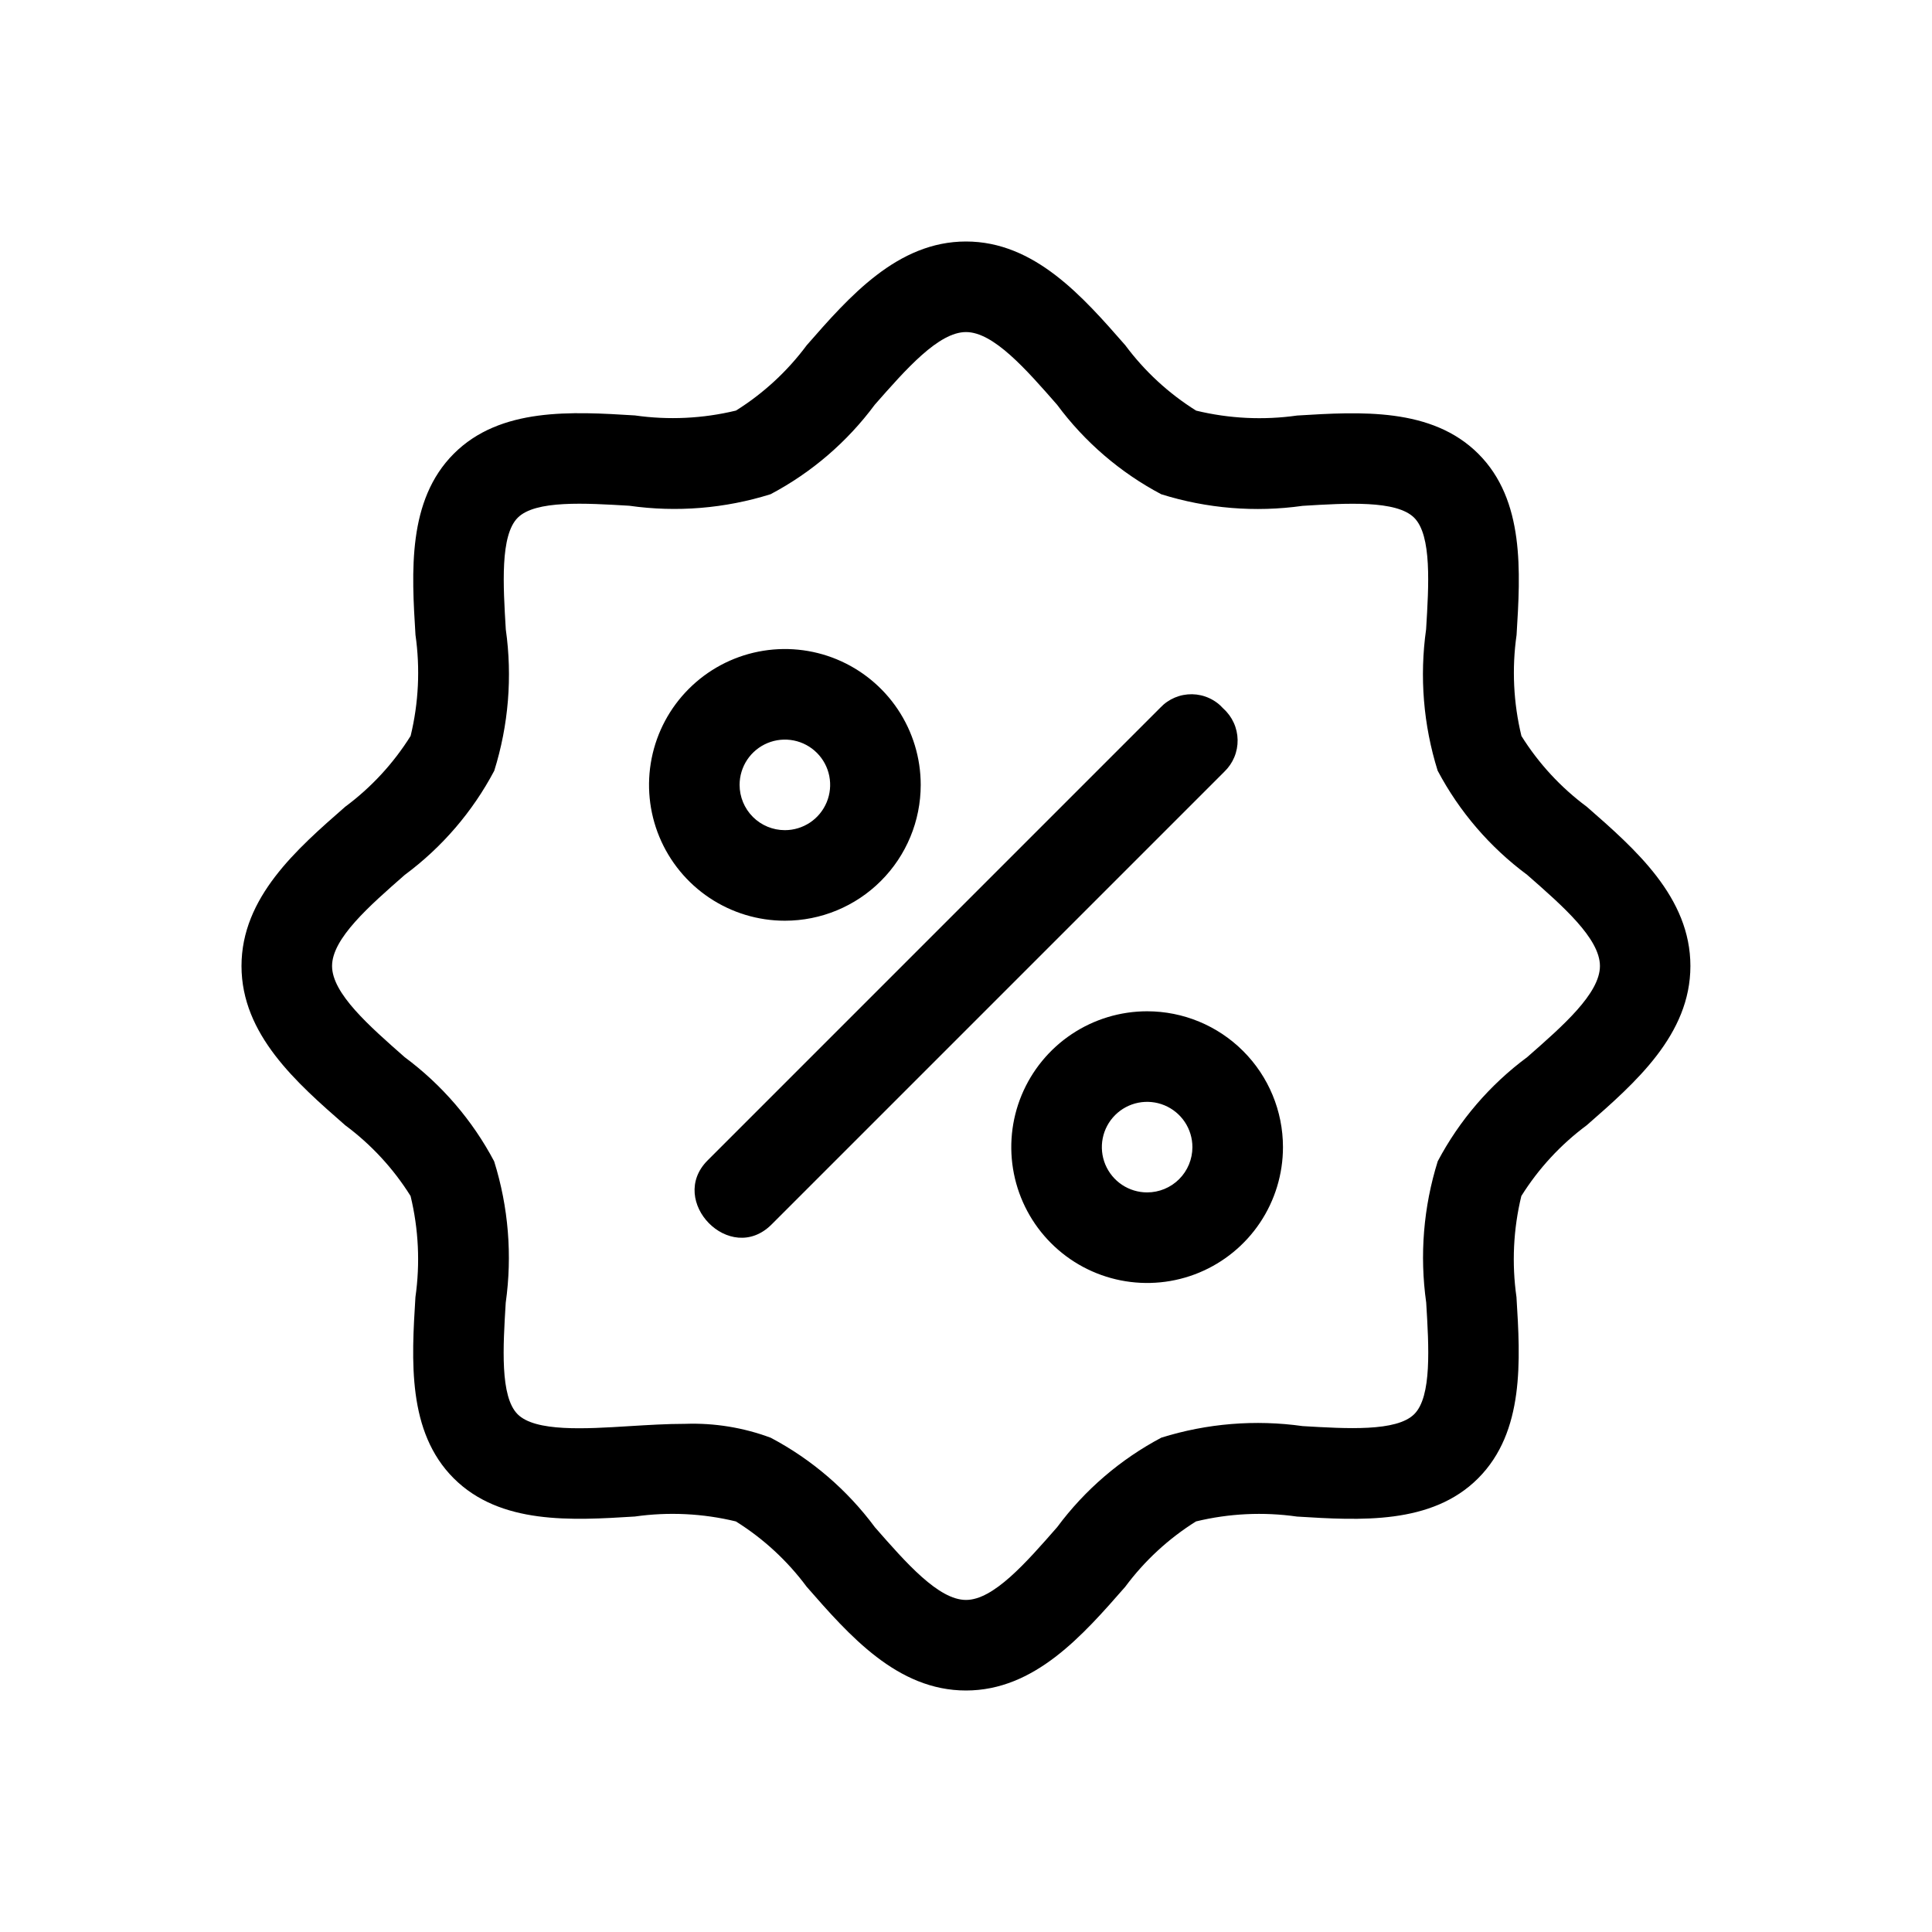 <svg width="80" height="80" viewBox="0 0 80 80" fill="none" xmlns="http://www.w3.org/2000/svg">
<path d="M65.706 33.406C64.629 32.607 63.71 31.613 62.999 30.475C62.667 29.105 62.599 27.685 62.798 26.29C62.959 23.676 63.141 20.714 61.214 18.79C59.286 16.866 56.328 17.046 53.714 17.206C52.319 17.404 50.898 17.335 49.529 17.003C48.39 16.291 47.395 15.372 46.594 14.294C44.834 12.282 42.839 10 40 10C37.161 10 35.166 12.282 33.406 14.294C32.606 15.371 31.612 16.289 30.475 17.001C29.105 17.333 27.685 17.401 26.29 17.202C23.678 17.041 20.716 16.861 18.79 18.788C16.864 20.716 17.043 23.676 17.204 26.288C17.403 27.683 17.335 29.104 17.003 30.473C16.291 31.611 15.372 32.606 14.294 33.406C12.28 35.166 10 37.161 10 40C10 42.839 12.28 44.834 14.294 46.594C15.371 47.393 16.29 48.388 17.001 49.525C17.333 50.895 17.401 52.316 17.202 53.712C17.041 56.324 16.859 59.286 18.786 61.212C20.714 63.138 23.672 62.958 26.286 62.796C27.681 62.598 29.102 62.667 30.471 62.999C31.609 63.71 32.604 64.628 33.404 65.706C35.164 67.718 37.154 70 39.998 70C42.843 70 44.832 67.718 46.593 65.706C47.392 64.629 48.386 63.711 49.523 62.999C50.893 62.667 52.313 62.599 53.708 62.798C56.32 62.959 59.284 63.141 61.208 61.212C63.132 59.282 62.956 56.324 62.794 53.712C62.595 52.316 62.663 50.895 62.995 49.525C63.706 48.388 64.625 47.393 65.703 46.594C67.716 44.834 69.996 42.844 69.996 40C69.996 37.156 67.72 35.166 65.706 33.406ZM63.239 43.773C61.697 44.915 60.431 46.389 59.534 48.085C58.942 49.976 58.779 51.975 59.056 53.937C59.166 55.759 59.294 57.826 58.561 58.557C57.828 59.288 55.763 59.159 53.941 59.052C51.979 58.776 49.98 58.939 48.089 59.53C46.393 60.428 44.919 61.694 43.776 63.235C42.477 64.72 41.136 66.25 40 66.25C38.864 66.25 37.523 64.72 36.227 63.239C35.085 61.697 33.611 60.431 31.915 59.534C30.784 59.112 29.581 58.916 28.375 58.958C27.606 58.958 26.826 59.007 26.054 59.054C24.229 59.168 22.167 59.294 21.434 58.561C20.701 57.828 20.83 55.763 20.941 53.943C21.217 51.98 21.054 49.98 20.462 48.089C19.565 46.392 18.299 44.919 16.758 43.776C15.28 42.475 13.75 41.136 13.75 40C13.75 38.864 15.28 37.525 16.761 36.227C18.303 35.085 19.569 33.611 20.466 31.915C21.058 30.024 21.221 28.025 20.944 26.063C20.834 24.237 20.706 22.171 21.438 21.438C22.169 20.704 24.235 20.834 26.058 20.942C28.019 21.221 30.019 21.057 31.909 20.464C33.605 19.567 35.079 18.301 36.222 16.759C37.523 15.28 38.864 13.75 40 13.75C41.136 13.75 42.477 15.28 43.773 16.761C44.915 18.303 46.389 19.569 48.085 20.466C49.977 21.058 51.976 21.223 53.939 20.946C55.765 20.834 57.826 20.706 58.559 21.439C59.292 22.172 59.163 24.237 59.052 26.058C58.775 28.02 58.938 30.02 59.53 31.911C60.427 33.608 61.693 35.081 63.235 36.224C64.72 37.525 66.25 38.864 66.25 40C66.25 41.136 64.72 42.475 63.239 43.773Z" fill="black"/>
<path d="M38.125 32.5C38.125 31.387 37.795 30.3 37.177 29.375C36.559 28.45 35.68 27.729 34.653 27.303C33.625 26.877 32.494 26.766 31.403 26.983C30.311 27.2 29.309 27.736 28.523 28.523C27.736 29.309 27.2 30.311 26.983 31.403C26.766 32.494 26.877 33.625 27.303 34.653C27.729 35.68 28.45 36.559 29.375 37.177C30.3 37.795 31.387 38.125 32.5 38.125C33.992 38.125 35.423 37.532 36.477 36.477C37.532 35.423 38.125 33.992 38.125 32.5ZM30.625 32.5C30.625 32.129 30.735 31.767 30.941 31.458C31.147 31.15 31.44 30.91 31.782 30.768C32.125 30.626 32.502 30.589 32.866 30.661C33.23 30.733 33.564 30.912 33.826 31.174C34.088 31.436 34.267 31.77 34.339 32.134C34.411 32.498 34.374 32.875 34.232 33.218C34.09 33.56 33.85 33.853 33.542 34.059C33.233 34.265 32.871 34.375 32.5 34.375C32.003 34.375 31.526 34.178 31.174 33.826C30.823 33.474 30.625 32.997 30.625 32.5Z" fill="black"/>
<path d="M47.5 41.875C46.388 41.875 45.3 42.205 44.375 42.823C43.45 43.441 42.729 44.32 42.303 45.347C41.877 46.375 41.766 47.506 41.983 48.597C42.2 49.688 42.736 50.691 43.523 51.477C44.309 52.264 45.312 52.8 46.403 53.017C47.494 53.234 48.625 53.123 49.653 52.697C50.68 52.271 51.559 51.55 52.177 50.625C52.795 49.7 53.125 48.612 53.125 47.5C53.125 46.008 52.532 44.577 51.477 43.523C50.423 42.468 48.992 41.875 47.5 41.875ZM47.5 49.375C47.129 49.375 46.767 49.265 46.458 49.059C46.15 48.853 45.91 48.56 45.768 48.218C45.626 47.875 45.589 47.498 45.661 47.134C45.733 46.77 45.912 46.436 46.174 46.174C46.436 45.912 46.77 45.733 47.134 45.661C47.498 45.589 47.875 45.626 48.218 45.768C48.56 45.91 48.853 46.15 49.059 46.458C49.265 46.767 49.375 47.129 49.375 47.5C49.375 47.997 49.178 48.474 48.826 48.826C48.474 49.178 47.997 49.375 47.5 49.375Z" fill="black"/>
<path d="M50.658 29.343C50.495 29.159 50.296 29.011 50.073 28.909C49.85 28.806 49.608 28.751 49.363 28.747C49.118 28.743 48.874 28.79 48.648 28.885C48.422 28.98 48.218 29.121 48.05 29.299L29.3 48.05C27.622 49.728 30.237 52.42 31.951 50.701L50.701 31.951C50.877 31.781 51.017 31.577 51.111 31.351C51.205 31.125 51.251 30.882 51.247 30.637C51.243 30.393 51.189 30.151 51.087 29.928C50.986 29.706 50.84 29.506 50.658 29.343Z" fill="black"/>
</svg>
